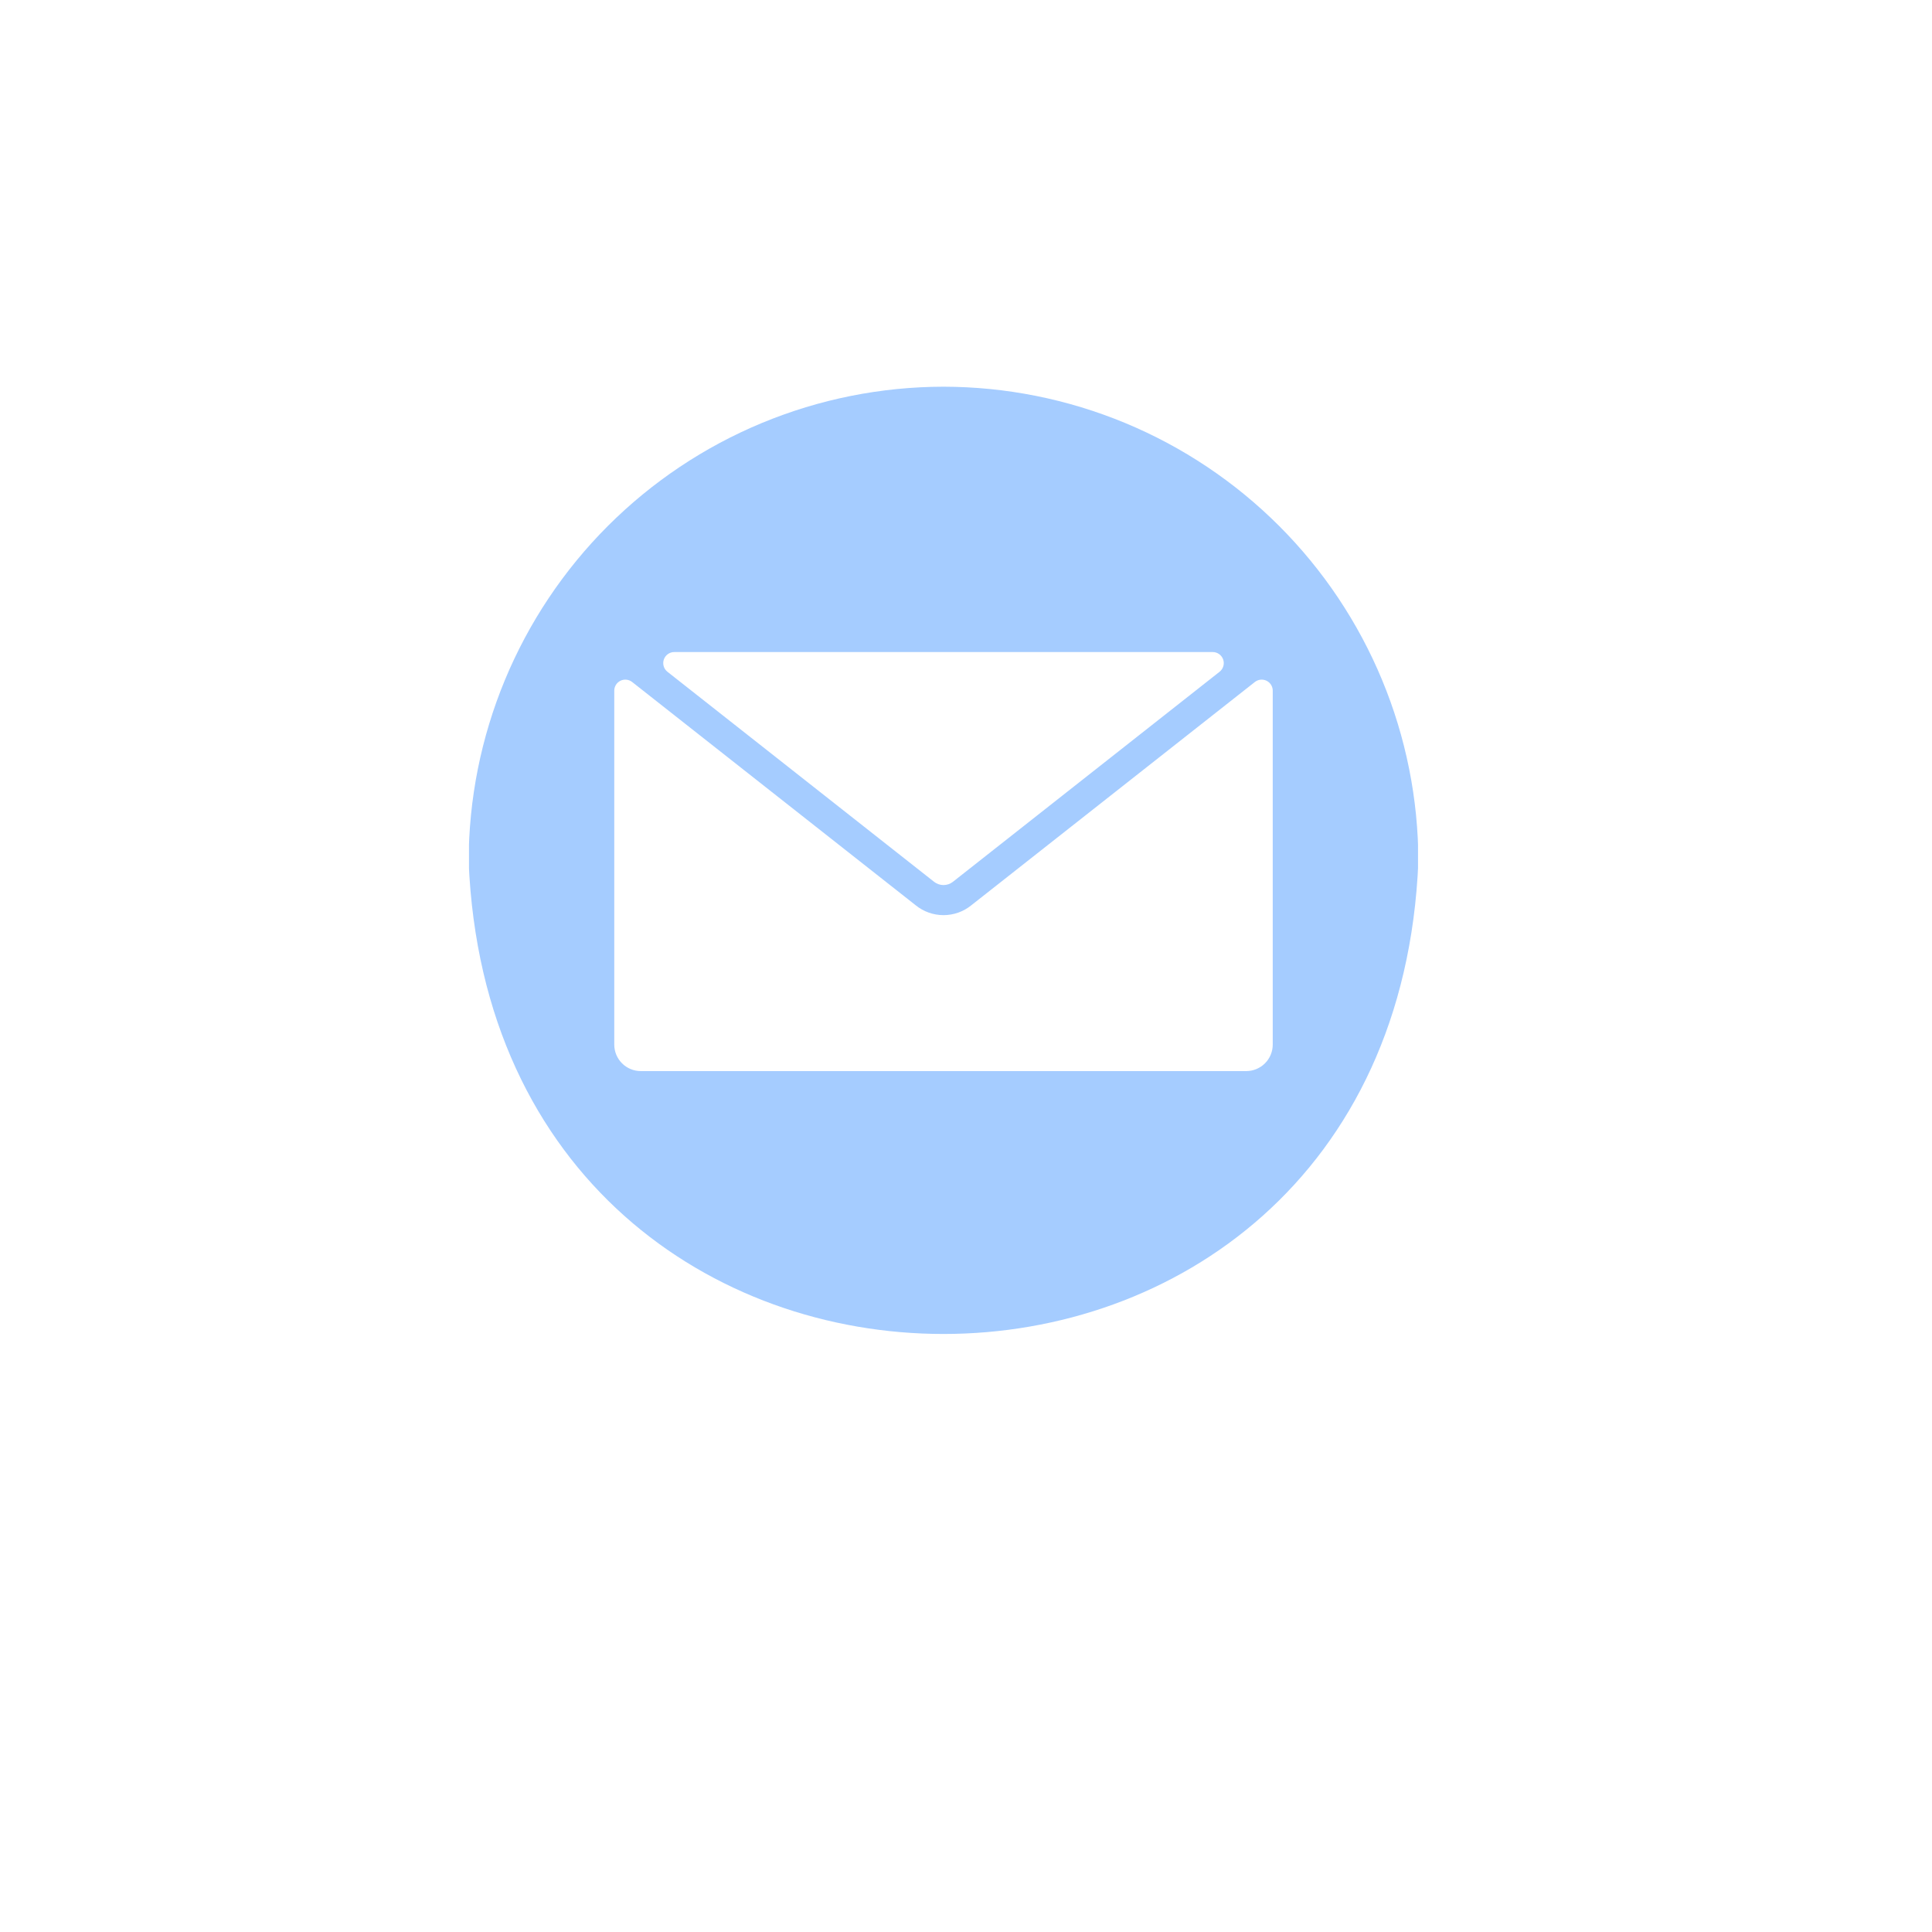 <svg xmlns="http://www.w3.org/2000/svg" xmlns:xlink="http://www.w3.org/1999/xlink" width="1024" zoomAndPan="magnify" viewBox="0 0 768 768" height="1024" preserveAspectRatio="xMidYMid meet" version="1.2"><defs><clipPath id="b1266446d8"><path d="M 186.434 153.602 L 563.684 153.602 L 563.684 531 L 186.434 531 Z M 186.434 153.602 "/></clipPath></defs><g id="f778c55263"><g clip-rule="nonzero" clip-path="url(#b1266446d8)"><path style=" stroke:none;fill-rule:nonzero;fill:#a5ccff;fill-opacity:1;" d="M 375.059 153.719 C 371.969 153.723 368.883 153.801 365.797 153.957 C 362.715 154.113 359.633 154.344 356.562 154.648 C 353.488 154.953 350.426 155.336 347.371 155.789 C 344.316 156.246 341.273 156.777 338.246 157.383 C 335.219 157.988 332.207 158.668 329.211 159.418 C 326.215 160.172 323.238 160.996 320.285 161.895 C 317.332 162.793 314.398 163.766 311.492 164.809 C 308.586 165.852 305.707 166.961 302.852 168.145 C 300 169.328 297.18 170.582 294.387 171.902 C 291.598 173.227 288.84 174.613 286.117 176.07 C 283.395 177.527 280.707 179.051 278.059 180.641 C 275.41 182.23 272.801 183.883 270.234 185.598 C 267.668 187.316 265.145 189.094 262.664 190.934 C 260.184 192.773 257.75 194.672 255.363 196.633 C 252.977 198.594 250.637 200.609 248.352 202.684 C 246.062 204.758 243.824 206.887 241.641 209.07 C 239.457 211.254 237.328 213.492 235.254 215.777 C 233.18 218.066 231.164 220.406 229.203 222.793 C 227.246 225.18 225.344 227.613 223.504 230.094 C 221.664 232.574 219.887 235.098 218.172 237.664 C 216.453 240.23 214.801 242.84 213.211 245.488 C 211.625 248.137 210.102 250.82 208.645 253.543 C 207.188 256.266 205.797 259.023 204.477 261.816 C 203.152 264.605 201.902 267.43 200.719 270.281 C 199.535 273.133 198.422 276.016 197.379 278.922 C 196.336 281.828 195.367 284.758 194.469 287.715 C 193.57 290.668 192.742 293.645 191.992 296.637 C 191.238 299.633 190.559 302.645 189.953 305.676 C 189.348 308.703 188.816 311.742 188.363 314.797 C 187.906 317.852 187.523 320.918 187.219 323.988 C 186.914 327.062 186.684 330.141 186.527 333.227 C 186.375 336.312 186.293 339.398 186.289 342.484 C 196.66 592.91 553.492 592.836 563.824 342.484 C 563.82 339.395 563.742 336.309 563.586 333.227 C 563.43 330.141 563.199 327.062 562.895 323.988 C 562.59 320.914 562.207 317.852 561.754 314.797 C 561.297 311.742 560.766 308.703 560.16 305.672 C 559.555 302.645 558.875 299.633 558.125 296.637 C 557.371 293.641 556.547 290.668 555.645 287.711 C 554.746 284.758 553.777 281.828 552.734 278.918 C 551.691 276.012 550.578 273.133 549.395 270.281 C 548.211 267.43 546.961 264.605 545.637 261.816 C 544.316 259.023 542.926 256.266 541.469 253.543 C 540.012 250.82 538.488 248.137 536.902 245.488 C 535.312 242.84 533.66 240.23 531.945 237.664 C 530.227 235.094 528.449 232.57 526.609 230.09 C 524.77 227.613 522.867 225.18 520.91 222.789 C 518.949 220.402 516.934 218.066 514.859 215.777 C 512.785 213.488 510.656 211.254 508.473 209.07 C 506.289 206.887 504.051 204.758 501.762 202.684 C 499.477 200.609 497.137 198.594 494.75 196.633 C 492.363 194.672 489.93 192.773 487.449 190.934 C 484.969 189.094 482.445 187.316 479.879 185.598 C 477.312 183.883 474.703 182.23 472.055 180.641 C 469.406 179.051 466.723 177.527 463.996 176.07 C 461.273 174.613 458.52 173.227 455.727 171.902 C 452.934 170.582 450.113 169.328 447.262 168.145 C 444.41 166.961 441.527 165.848 438.621 164.809 C 435.715 163.766 432.785 162.793 429.828 161.895 C 426.875 160.996 423.898 160.172 420.902 159.418 C 417.91 158.668 414.898 157.988 411.867 157.383 C 408.84 156.777 405.797 156.246 402.742 155.789 C 399.688 155.336 396.625 154.953 393.551 154.648 C 390.48 154.344 387.402 154.113 384.316 153.957 C 381.23 153.801 378.145 153.723 375.059 153.719 Z M 268.039 259.199 L 482.074 259.199 C 482.531 259.199 482.977 259.27 483.414 259.406 C 483.848 259.547 484.25 259.75 484.625 260.012 C 484.996 260.277 485.316 260.594 485.59 260.957 C 485.867 261.324 486.078 261.723 486.227 262.152 C 486.375 262.586 486.457 263.027 486.469 263.484 C 486.48 263.941 486.418 264.387 486.293 264.828 C 486.164 265.266 485.973 265.672 485.715 266.051 C 485.461 266.43 485.152 266.762 484.793 267.043 L 378.746 350.574 C 378.215 350.98 377.637 351.289 377.004 351.504 C 376.371 351.719 375.723 351.824 375.055 351.824 C 374.391 351.824 373.742 351.719 373.109 351.504 C 372.477 351.289 371.898 350.98 371.367 350.574 L 265.32 267.043 C 264.961 266.762 264.652 266.43 264.398 266.051 C 264.145 265.672 263.949 265.266 263.824 264.828 C 263.695 264.387 263.637 263.941 263.648 263.484 C 263.656 263.027 263.738 262.586 263.887 262.152 C 264.035 261.723 264.25 261.324 264.523 260.957 C 264.797 260.594 265.117 260.277 265.492 260.012 C 265.863 259.75 266.266 259.547 266.699 259.406 C 267.137 259.27 267.582 259.199 268.039 259.199 Z M 505.934 415.234 C 505.934 415.926 505.867 416.609 505.734 417.289 C 505.598 417.969 505.398 418.629 505.133 419.266 C 504.867 419.906 504.543 420.512 504.16 421.09 C 503.773 421.664 503.34 422.195 502.848 422.684 C 502.359 423.176 501.828 423.609 501.254 423.996 C 500.676 424.379 500.07 424.703 499.43 424.969 C 498.789 425.234 498.133 425.434 497.453 425.57 C 496.773 425.703 496.09 425.773 495.398 425.773 L 254.715 425.773 C 254.023 425.773 253.34 425.703 252.66 425.57 C 251.98 425.434 251.324 425.234 250.684 424.969 C 250.043 424.703 249.438 424.379 248.863 423.996 C 248.285 423.609 247.754 423.176 247.266 422.684 C 246.777 422.195 246.34 421.664 245.953 421.09 C 245.57 420.512 245.246 419.906 244.98 419.266 C 244.715 418.629 244.516 417.969 244.383 417.289 C 244.246 416.609 244.18 415.926 244.18 415.234 L 244.18 274.555 C 244.18 274.141 244.234 273.738 244.348 273.34 C 244.465 272.945 244.629 272.574 244.848 272.223 C 245.066 271.875 245.328 271.562 245.637 271.285 C 245.941 271.012 246.281 270.781 246.652 270.602 C 247.023 270.422 247.414 270.297 247.82 270.227 C 248.227 270.156 248.633 270.145 249.043 270.188 C 249.453 270.23 249.848 270.332 250.23 270.488 C 250.613 270.645 250.965 270.848 251.289 271.105 L 363.992 359.855 C 364.77 360.488 365.594 361.047 366.465 361.535 C 367.336 362.027 368.246 362.438 369.188 362.773 C 370.129 363.105 371.094 363.359 372.078 363.527 C 373.066 363.699 374.059 363.785 375.059 363.785 C 376.059 363.785 377.051 363.699 378.035 363.527 C 379.023 363.359 379.984 363.105 380.93 362.773 C 381.871 362.438 382.777 362.027 383.648 361.535 C 384.523 361.047 385.348 360.488 386.121 359.855 L 498.824 271.105 C 499.148 270.848 499.504 270.645 499.883 270.488 C 500.266 270.332 500.66 270.23 501.07 270.188 C 501.48 270.145 501.891 270.156 502.297 270.227 C 502.703 270.297 503.09 270.422 503.461 270.602 C 503.832 270.781 504.172 271.012 504.477 271.285 C 504.785 271.562 505.047 271.875 505.266 272.223 C 505.484 272.574 505.652 272.945 505.766 273.34 C 505.879 273.738 505.934 274.141 505.934 274.555 Z M 505.934 415.234 "/></g></g></svg>